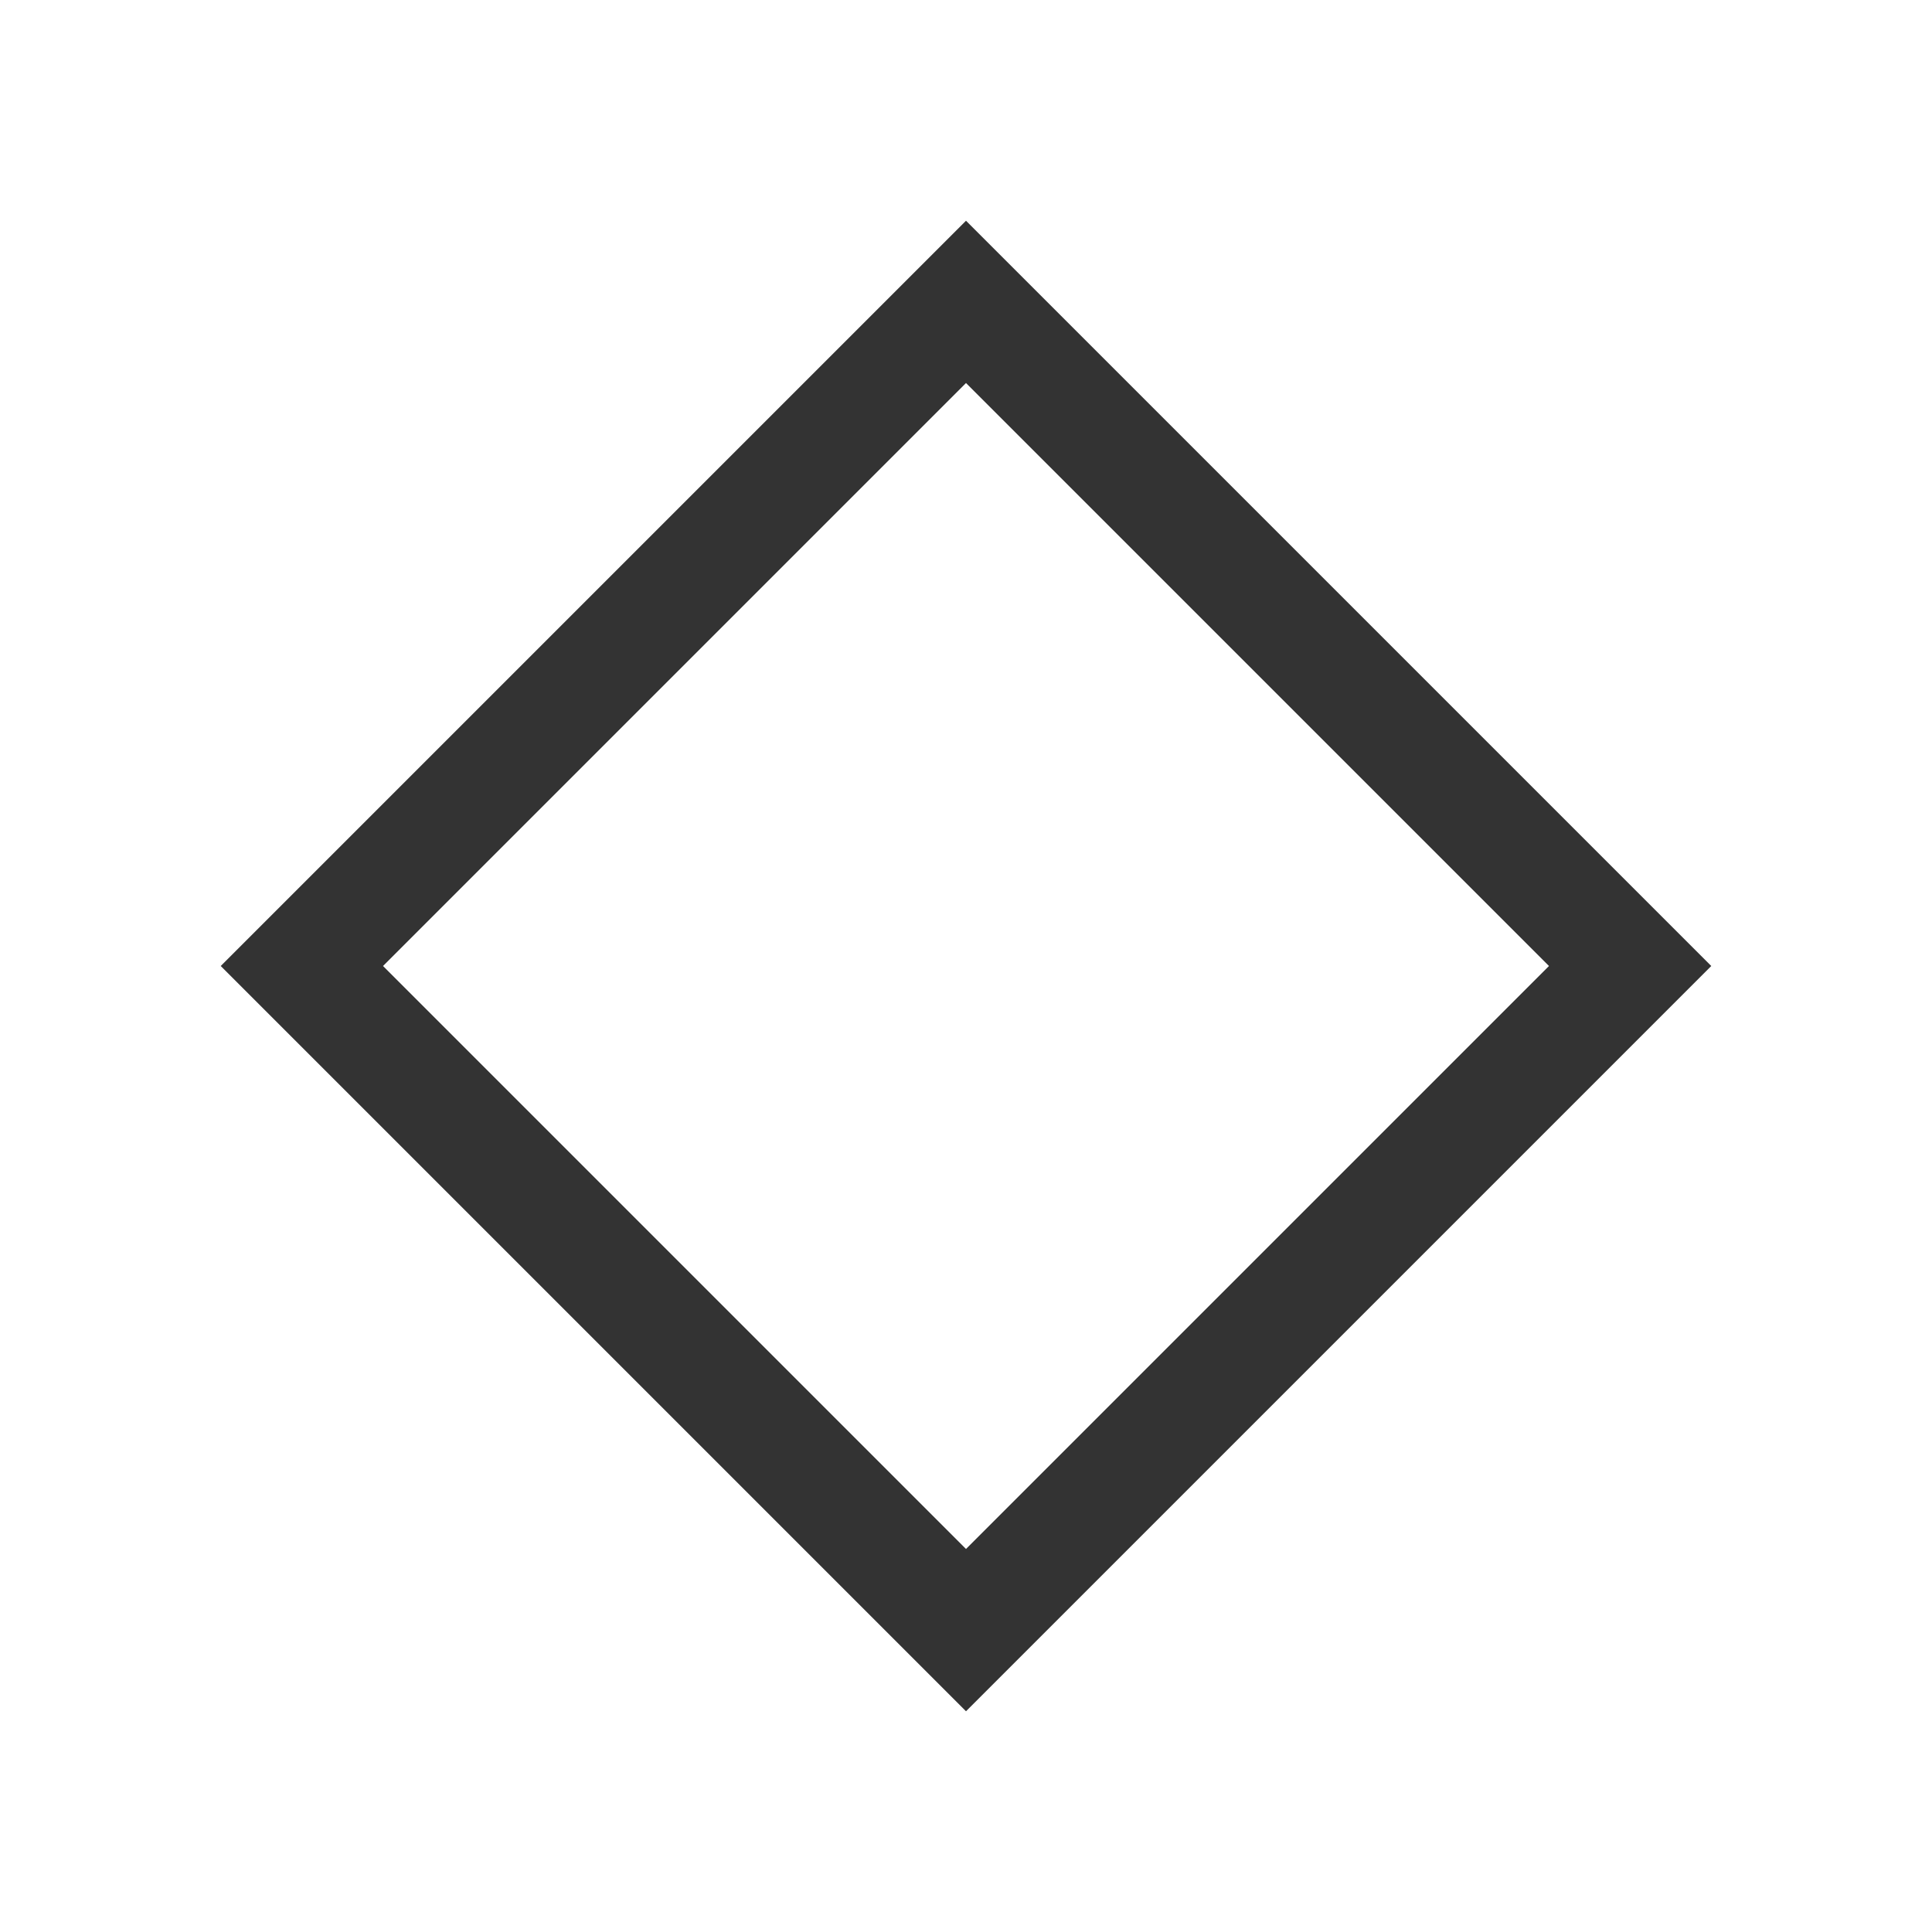 <svg width="16" height="16" viewBox="0 0 16 16" fill="none" xmlns="http://www.w3.org/2000/svg">
<path fill-rule="evenodd" clip-rule="evenodd" d="M1.828 8L2.164 7.664L7.664 2.164L8 1.828L8.336 2.164L13.836 7.664L14.172 8L13.836 8.336L8.336 13.836L8 14.172L7.664 13.836L2.164 8.336L1.828 8ZM8 12.828L12.828 8L8 3.172L3.172 8L8 12.828Z" fill="black" fill-opacity="0.8"/>
</svg>
